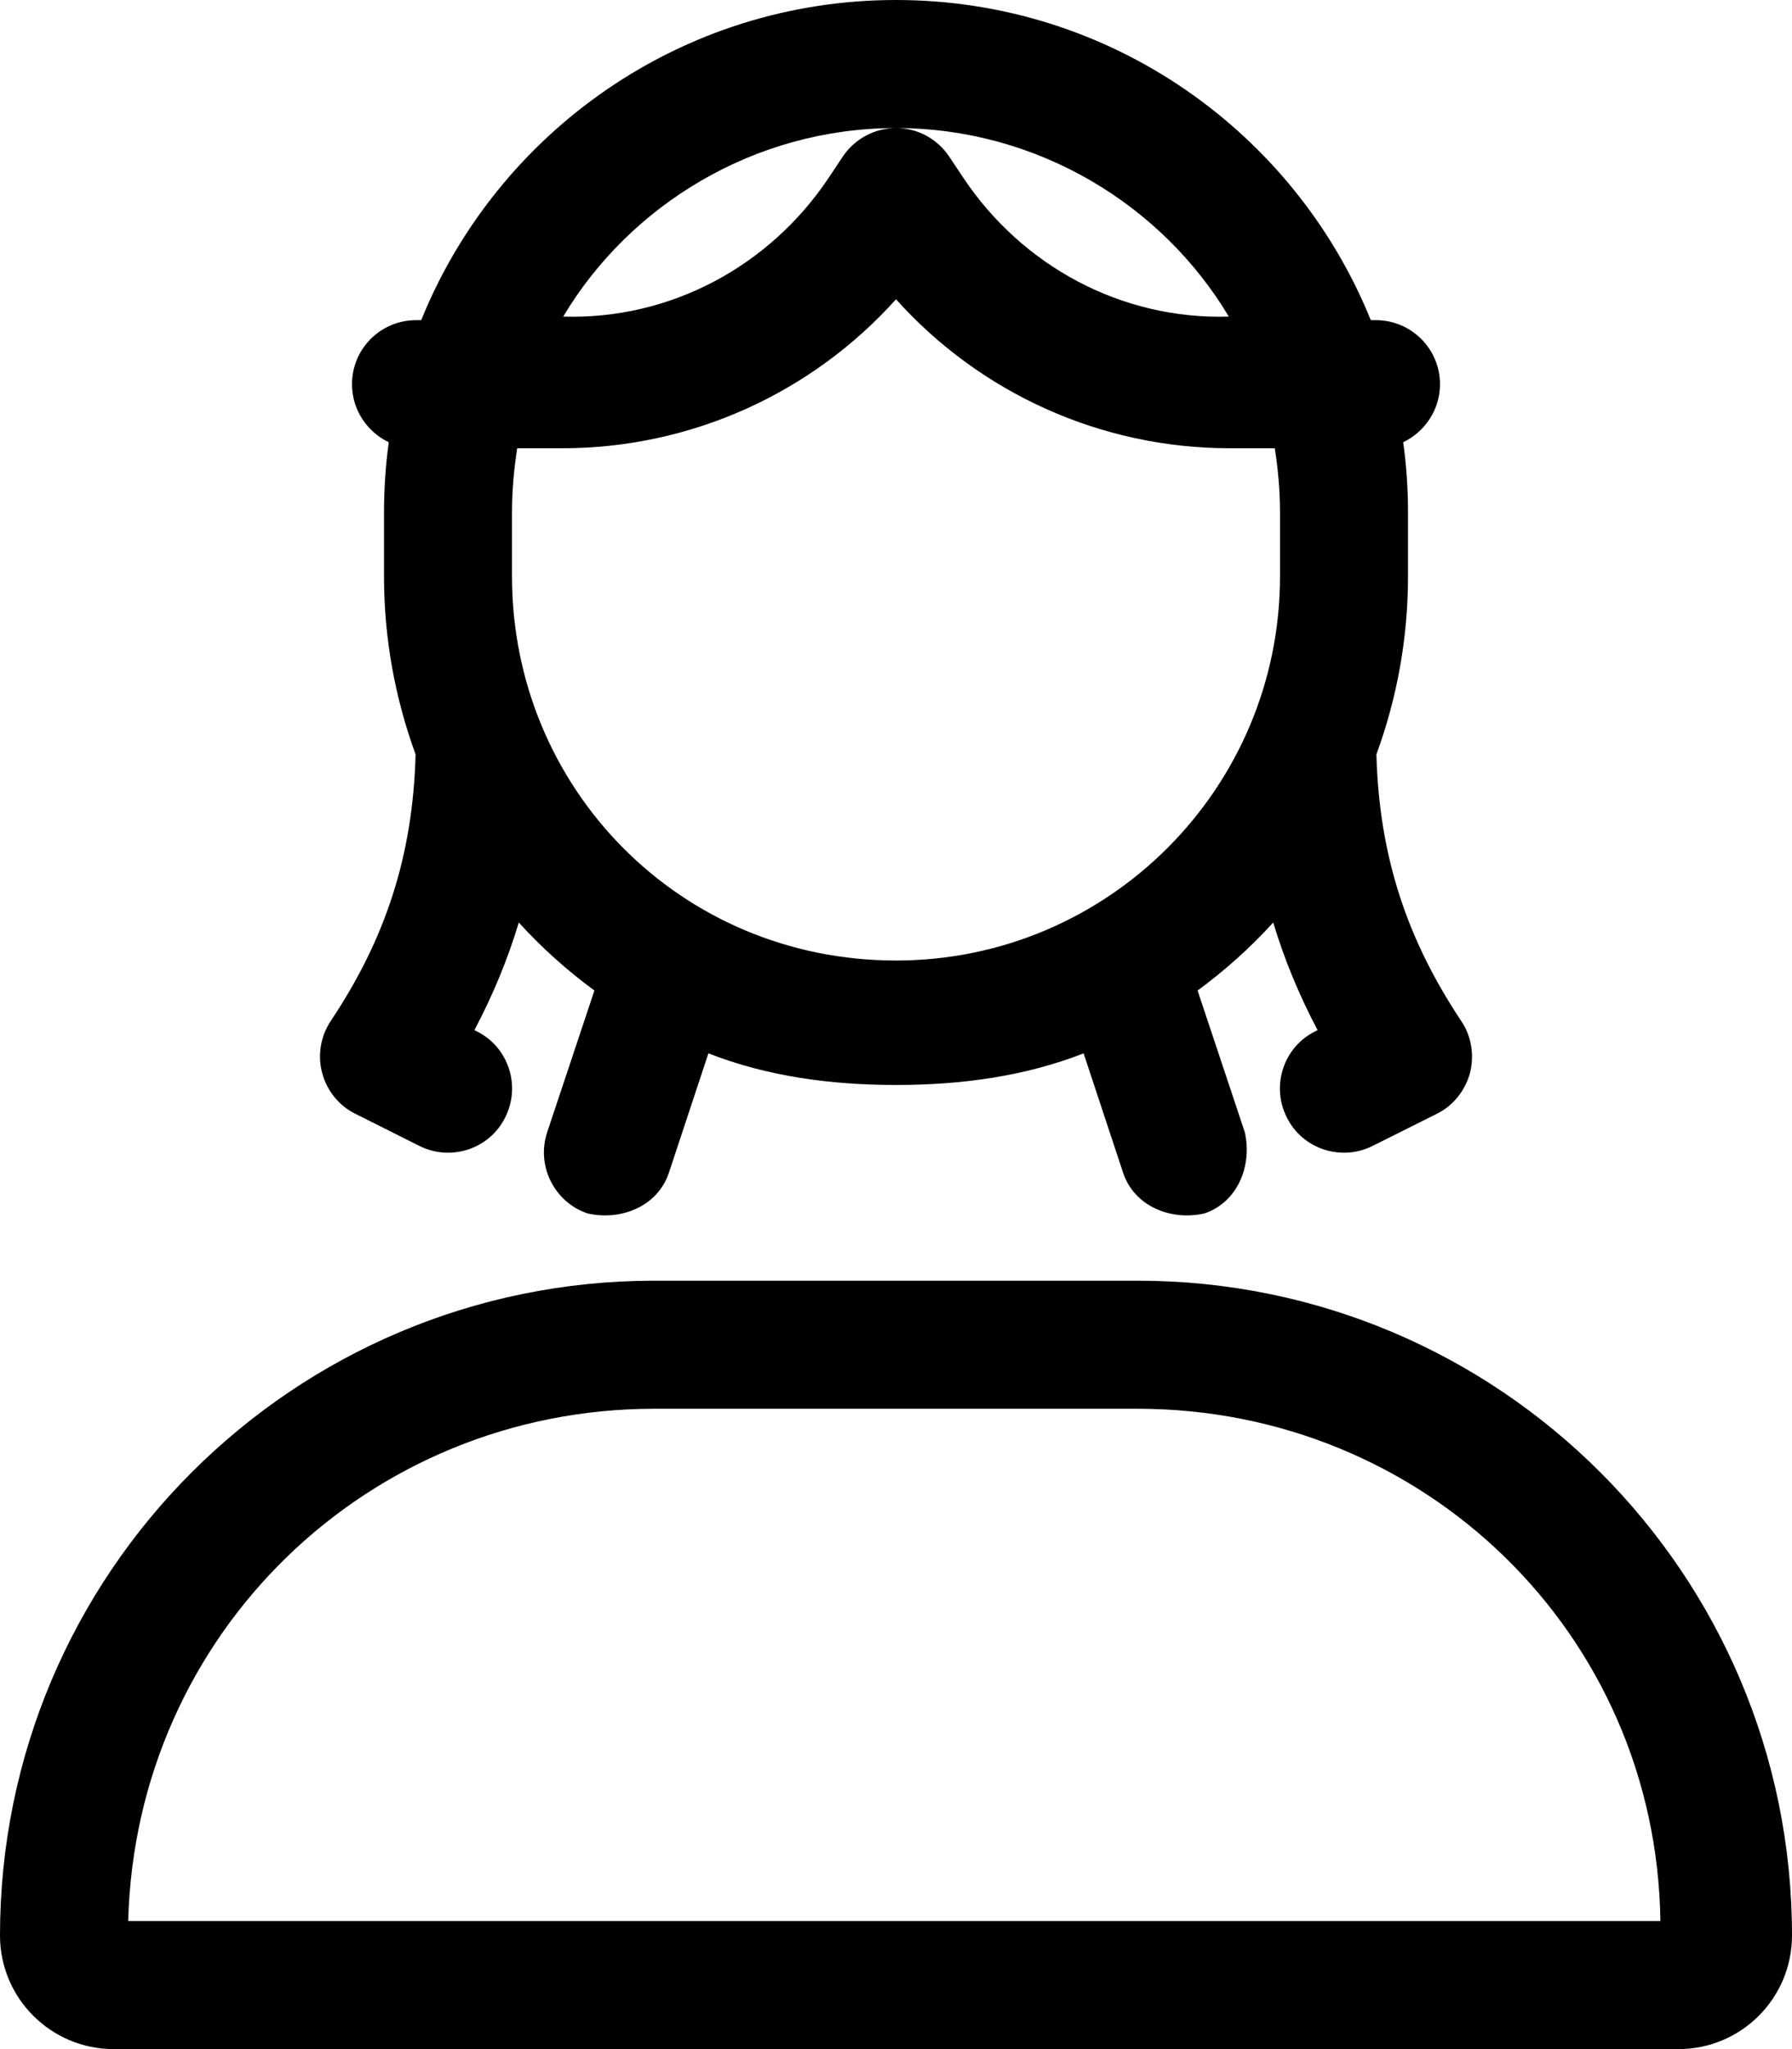 <svg xmlns="http://www.w3.org/2000/svg" viewBox="0 0 448 512"><!--! Font Awesome Pro 6.0.0 by @fontawesome - https://fontawesome.com License - https://fontawesome.com/license (Commercial License) Copyright 2022 Fonticons, Inc. --><path d="M88 96C88 87.16 95.16 80 104 80H105.3C124.3 33.09 170.3 0 224 0C277.7 0 323.7 33.09 342.7 80H344C352.8 80 360 87.16 360 96C360 102.4 356.2 107.9 350.8 110.5C351.6 116.2 352 122.1 352 128V144C352 159.6 349.2 174.6 344.1 188.5C344.8 214.1 351.8 234.8 365.3 255.1C367.9 258.9 368.6 263.7 367.5 268.1C366.3 272.5 363.3 276.3 359.2 278.3L343.2 286.3C335.3 290.3 325.6 287.1 321.7 279.2C317.7 271.3 320.9 261.6 328.8 257.7L329.4 257.4C324.8 248.7 321.1 239.8 318.3 230.5C312.6 236.8 306.2 242.5 299.4 247.5L311.2 282.9C313.1 291.3 309.4 300.4 301.1 303.2C292.7 305.1 283.6 301.4 280.8 293.1L270.9 263.2C256.3 268.9 240.5 271.1 224 271.1C207.5 271.1 191.7 268.9 177.1 263.2L167.2 293.1C164.4 301.4 155.3 305.1 146.9 303.2C138.6 300.4 134 291.3 136.8 282.9L148.6 247.5C141.8 242.5 135.4 236.8 129.7 230.5C126.9 239.8 123.2 248.7 118.6 257.4L119.2 257.7C127.1 261.6 130.3 271.3 126.3 279.2C122.4 287.1 112.7 290.3 104.8 286.3L88.84 278.3C84.74 276.3 81.71 272.5 80.54 268.1C79.36 263.7 80.14 258.9 82.69 255.1C96.24 234.8 103.2 214.1 103.9 188.5C98.81 174.6 96 159.6 96 144V128C96 122.1 96.41 116.2 97.19 110.5C91.76 107.9 88 102.4 88 96V96zM320 144V128C320 122.5 319.5 117.2 318.7 112H307.4C275.3 112 245.1 98.28 224 74.78C202.9 98.28 172.7 112 140.6 112H129.3C128.5 117.2 128 122.5 128 128V144C128 197 170.1 240 224 240C277 240 320 197 320 144zM140.8 79.1C167.5 79.93 192.4 66.57 207.2 44.38L210.7 39.12C213.7 34.67 218.7 32 224 32C229.4 32 234.3 34.67 237.3 39.12L240.8 44.38C255.6 66.57 280.5 79.93 307.2 79.1C290.6 51.31 259.5 32 224 32C188.5 32 157.4 51.31 140.8 79.1zM284.4 320C374.8 320 448 393.2 448 483.6C448 499.3 435.3 512 419.6 512H28.44C12.74 512 0 499.3 0 483.6C0 393.2 73.23 320 163.6 320H284.4zM163.6 352C92.09 352 33.93 408.1 32.05 480H415.1C414.1 408.1 355.9 352 284.4 352H163.6z"/></svg>